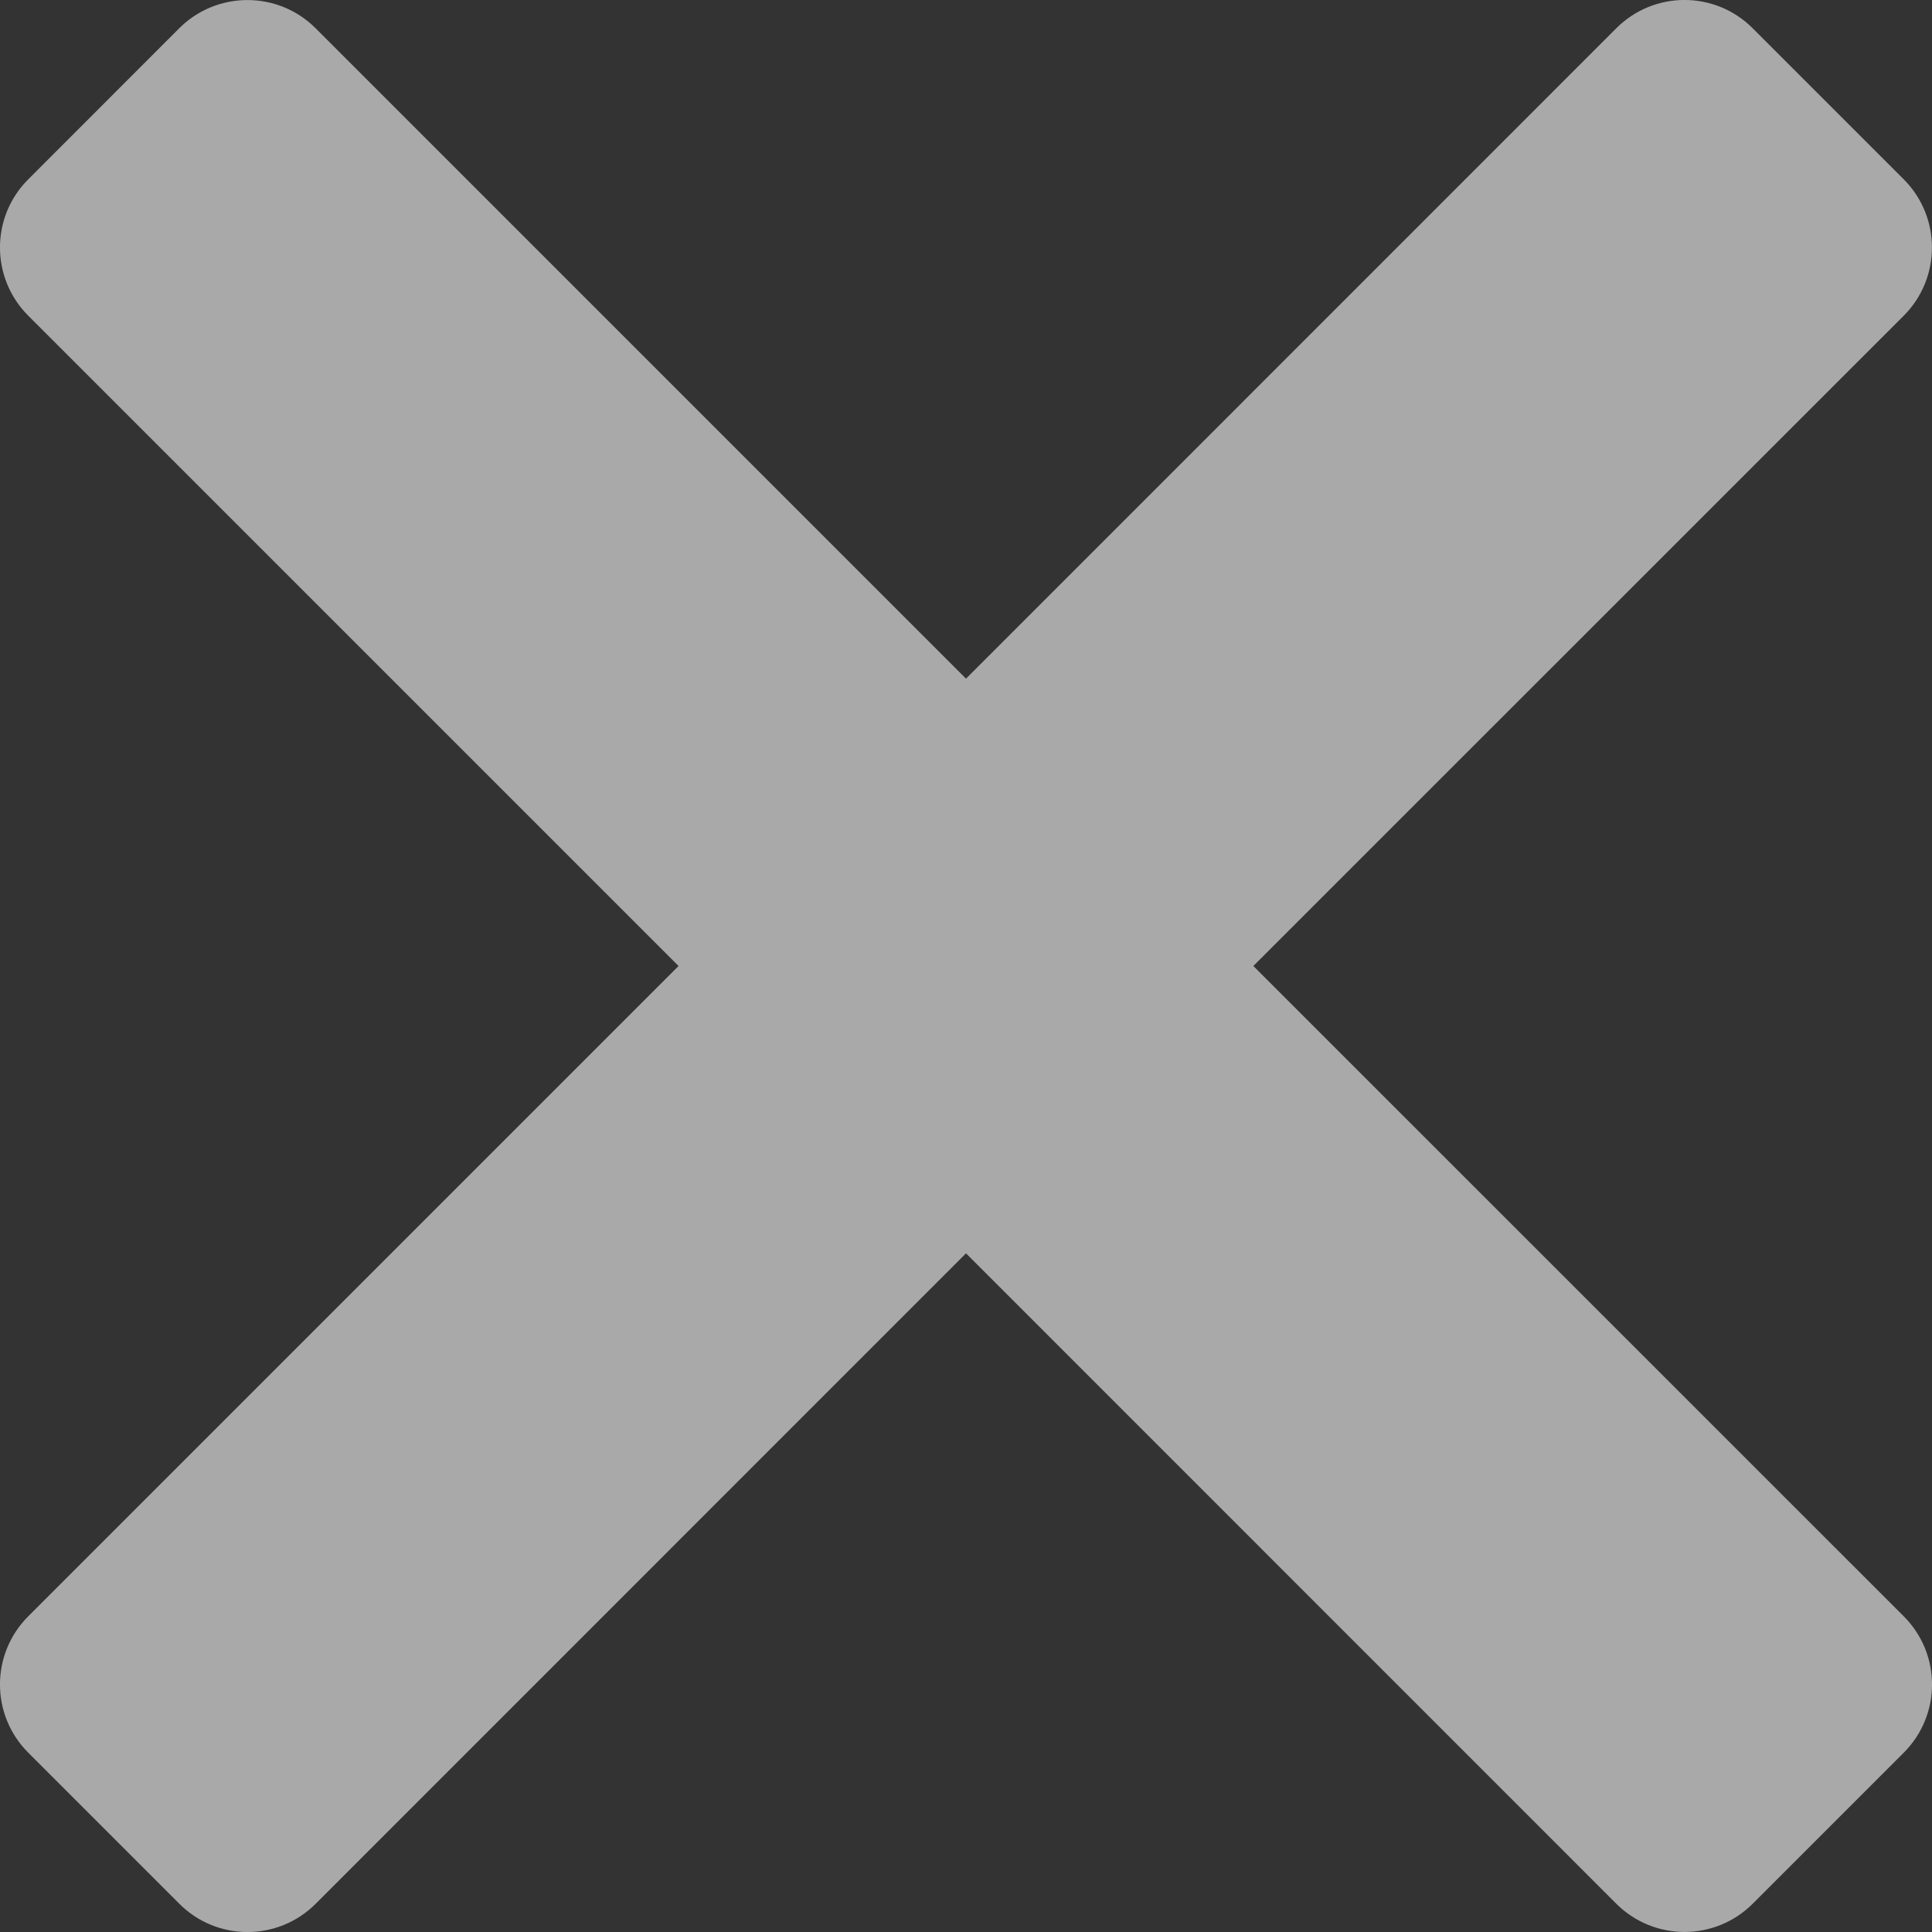<?xml version="1.0" encoding="UTF-8"?>
<svg width="18px" height="18px" viewBox="0 0 18 18" version="1.1" xmlns="http://www.w3.org/2000/svg" xmlns:xlink="http://www.w3.org/1999/xlink">
    <rect x="0" y="0" width="18" height="18" fill="#333333" stroke="none"/>
    <title>EAE206D8-9F48-4417-9E68-D7F66F497452</title>
    <g id="Free-Trial-Modules-" stroke="none" stroke-width="1" fill="none" fill-rule="evenodd" opacity="0.58">
        <g id="Expanded-Mobile-CTA-Copy" transform="translate(-341, -16)" fill="#FFFFFF" fill-rule="nonzero">
            <path d="M352.677,25 L358.737,18.941 C359.087,18.59 359.087,18.022 358.737,17.671 L357.329,16.263 C356.978,15.912 356.41,15.912 356.059,16.263 L350,22.323 L343.94,16.263 C343.59,15.913 343.021,15.913 342.67,16.263 L341.263,17.671 C340.912,18.021 340.912,18.59 341.263,18.941 L347.322,25 L341.263,31.059 C340.912,31.41 340.912,31.978 341.263,32.329 L342.671,33.737 C343.021,34.088 343.59,34.088 343.941,33.737 L350,27.677 L356.059,33.737 C356.41,34.087 356.978,34.087 357.329,33.737 L358.737,32.329 C359.088,31.978 359.088,31.41 358.737,31.059 L352.677,25 Z" id="Path"></path>
        </g>
    </g>
</svg>